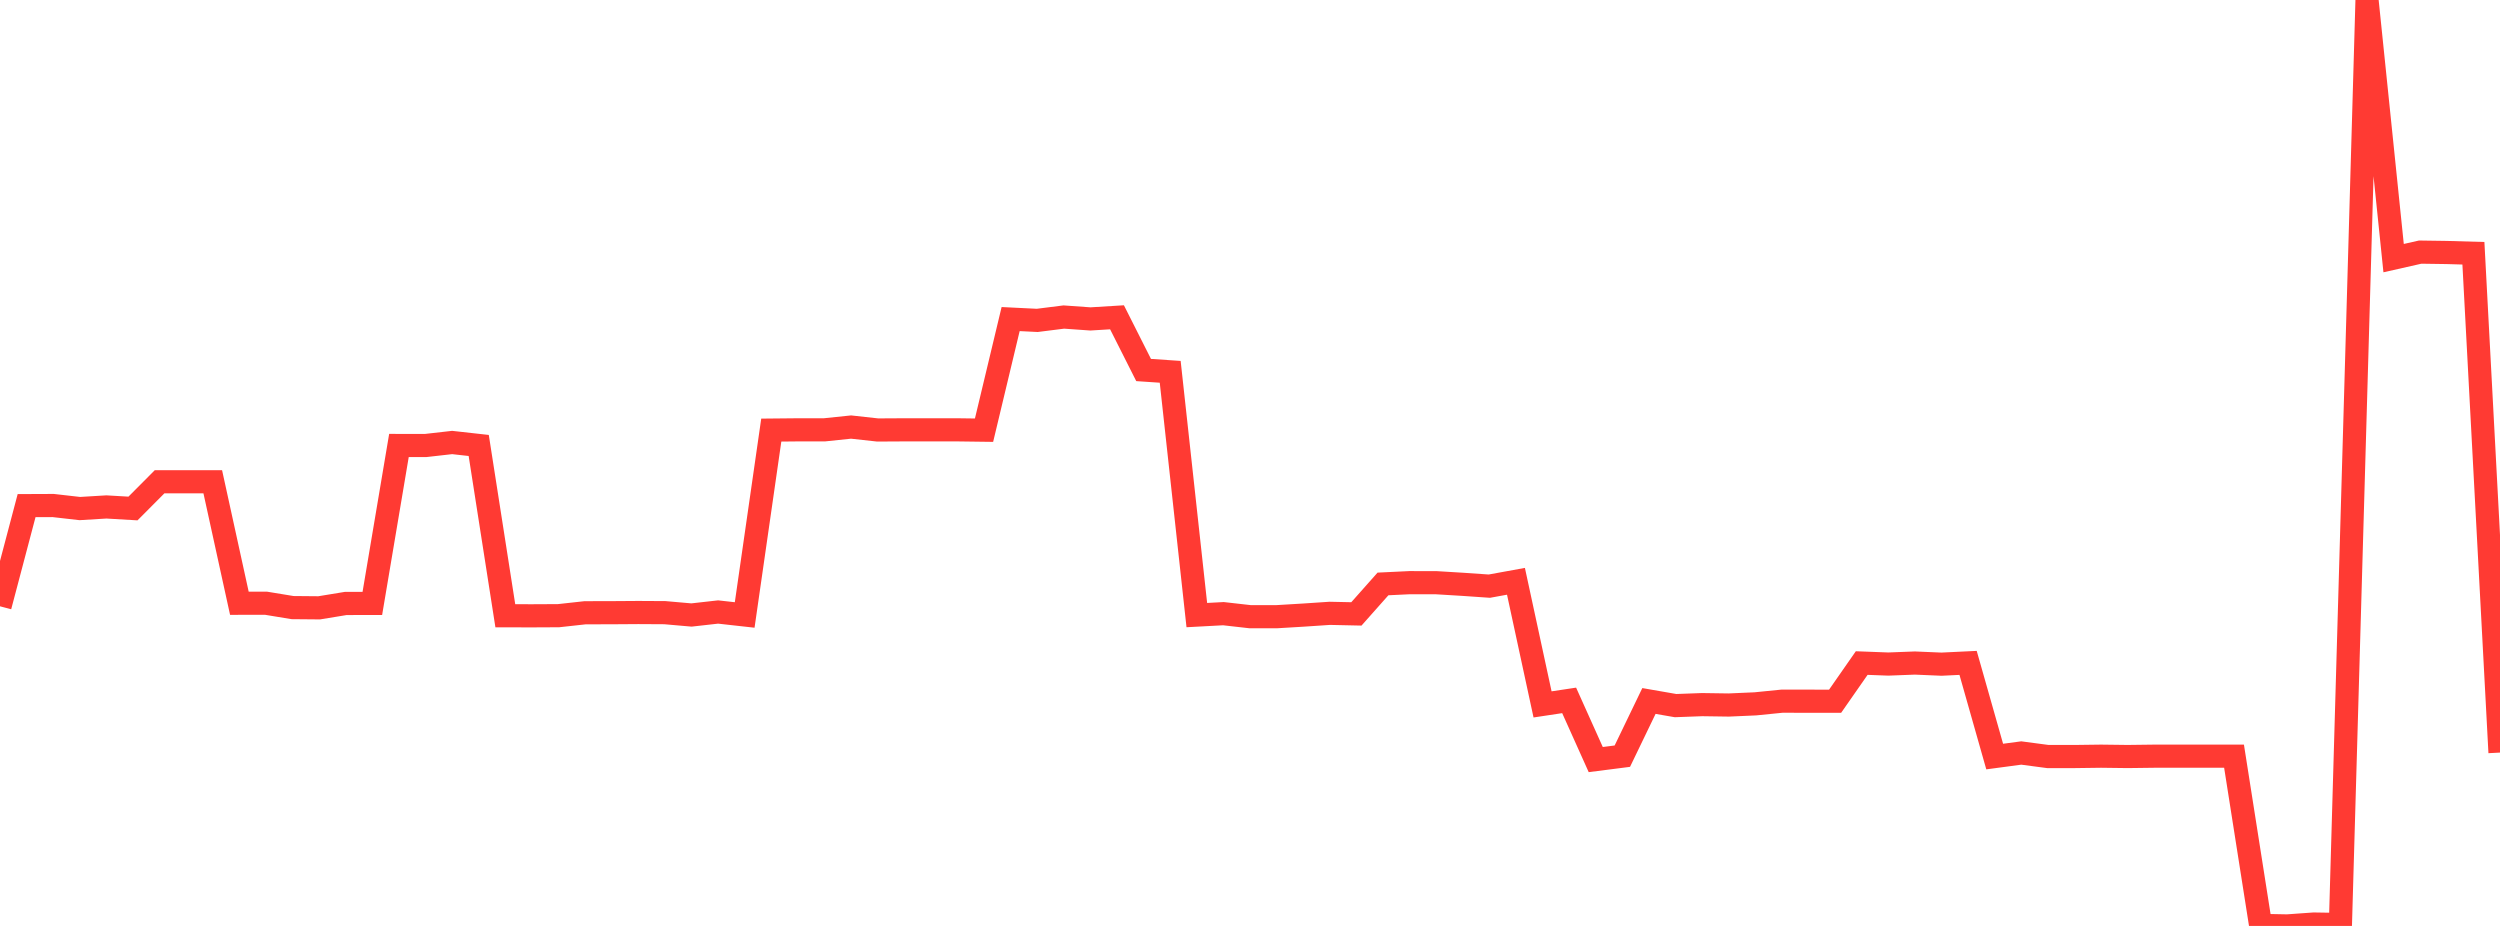 <?xml version="1.0" standalone="no"?>
<!DOCTYPE svg PUBLIC "-//W3C//DTD SVG 1.1//EN" "http://www.w3.org/Graphics/SVG/1.1/DTD/svg11.dtd">

<svg width="135" height="50" viewBox="0 0 135 50" preserveAspectRatio="none" 
  xmlns="http://www.w3.org/2000/svg"
  xmlns:xlink="http://www.w3.org/1999/xlink">


<polyline points="0.0, 32.74 1.436, 27.304 2.872, 27.298 4.309, 27.462 5.745, 27.375 7.181, 27.459 8.617, 26.016 10.053, 26.015 11.489, 26.015 12.926, 32.576 14.362, 32.574 15.798, 32.81 17.234, 32.823 18.67, 32.587 20.106, 32.586 21.543, 24.056 22.979, 24.058 24.415, 23.895 25.851, 24.055 27.287, 33.251 28.723, 33.254 30.16, 33.247 31.596, 33.089 33.032, 33.086 34.468, 33.076 35.904, 33.084 37.34, 33.21 38.777, 33.048 40.213, 33.208 41.649, 23.225 43.085, 23.211 44.521, 23.211 45.957, 23.061 47.394, 23.219 48.83, 23.211 50.266, 23.211 51.702, 23.211 53.138, 23.23 54.574, 17.23 56.011, 17.301 57.447, 17.12 58.883, 17.222 60.319, 17.134 61.755, 19.981 63.191, 20.078 64.628, 33.215 66.064, 33.138 67.5, 33.301 68.936, 33.302 70.372, 33.216 71.809, 33.12 73.245, 33.151 74.681, 31.533 76.117, 31.464 77.553, 31.466 78.989, 31.553 80.426, 31.652 81.862, 31.39 83.298, 38.038 84.734, 37.821 86.17, 41.017 87.606, 40.833 89.043, 37.853 90.479, 38.103 91.915, 38.05 93.351, 38.071 94.787, 38.008 96.223, 37.864 97.66, 37.865 99.096, 37.866 100.532, 35.805 101.968, 35.859 103.404, 35.804 104.84, 35.865 106.277, 35.796 107.713, 40.854 109.149, 40.662 110.585, 40.853 112.021, 40.853 113.457, 40.834 114.894, 40.852 116.33, 40.834 117.766, 40.834 119.202, 40.834 120.638, 40.834 122.074, 49.972 123.511, 50.0 124.947, 49.898 126.383, 49.921 127.819, 0.0 129.255, 13.939 130.691, 13.614 132.128, 13.635 133.564, 13.676 135.0, 40.639" fill="none" stroke="#ff3a33" stroke-width="1.25"/>

</svg>